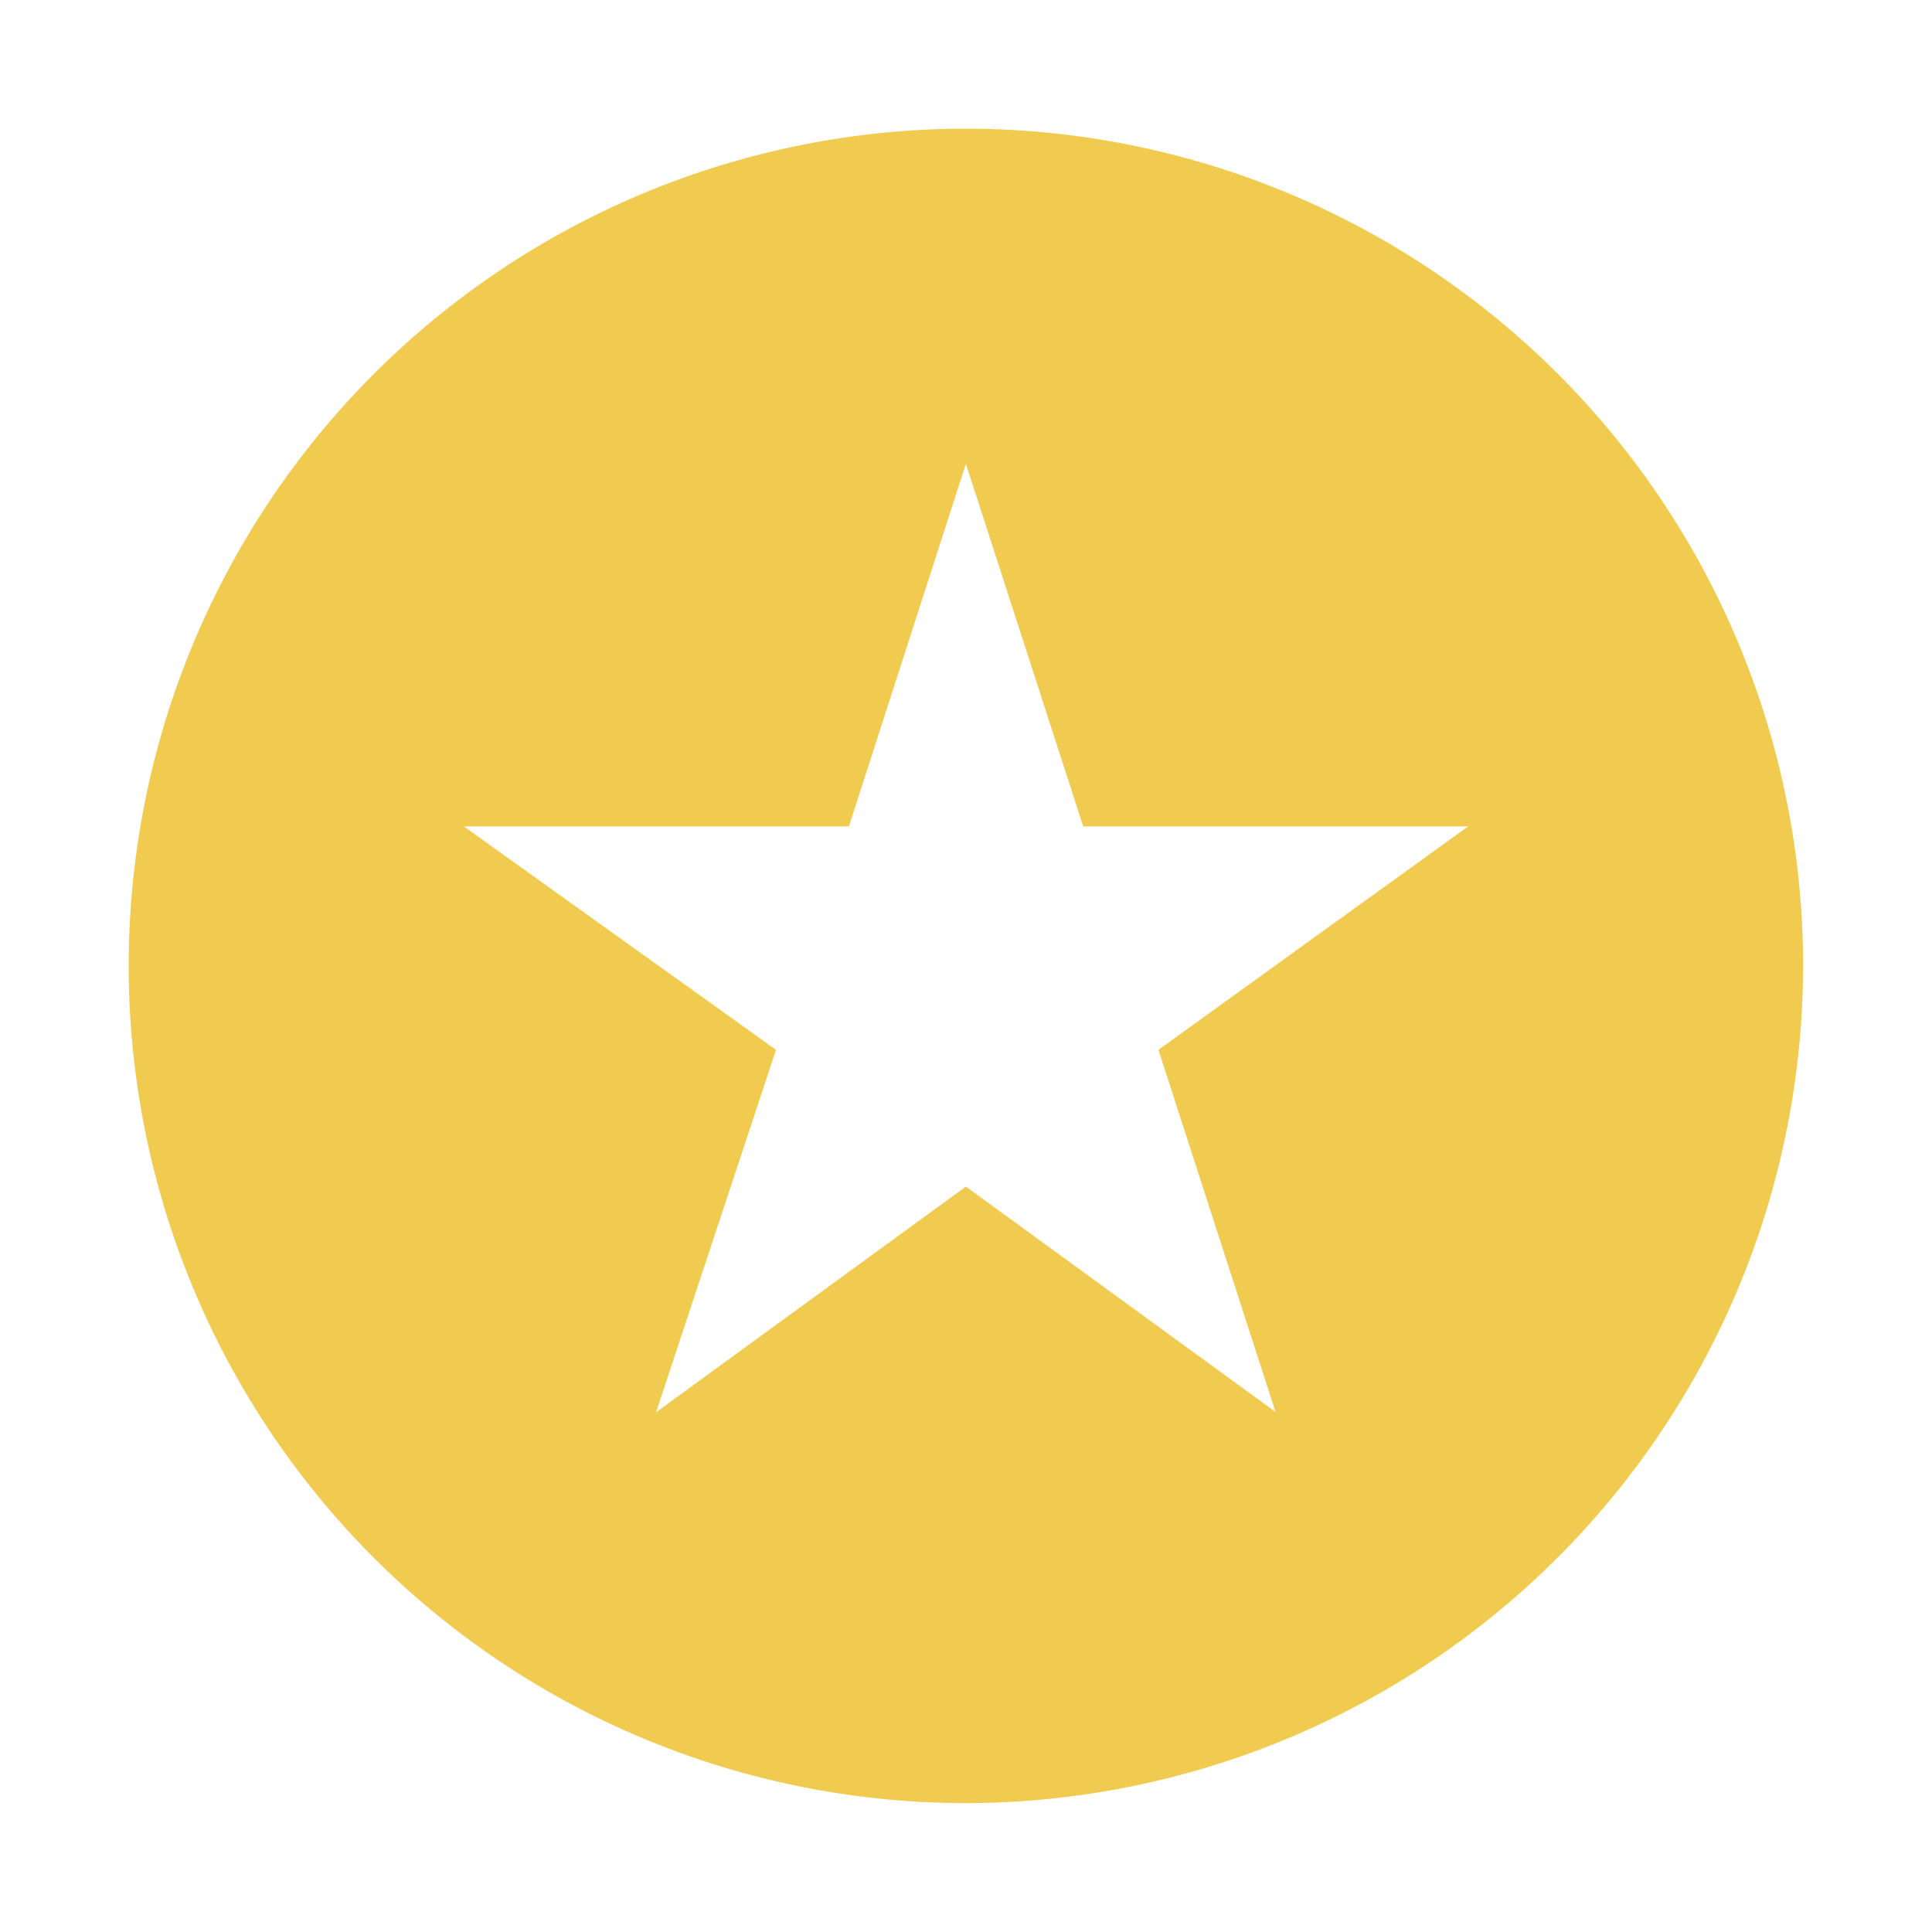 <svg id="Ícone_-_Estrela" data-name="Ícone - Estrela" xmlns="http://www.w3.org/2000/svg" width="18" height="18" viewBox="0 0 18 18">
  <rect id="Rectangle_1834" data-name="Rectangle 1834" width="18" height="18" fill="none"/>
  <g id="Group_3632" data-name="Group 3632" transform="translate(1.199 1.199)">
    <path id="Subtraction_1" data-name="Subtraction 1" d="M7.8,15.6a7.8,7.8,0,1,1,7.8-7.8A7.809,7.809,0,0,1,7.8,15.6ZM3.122,6.5,6.031,8.582,4.913,11.959,7.8,9.856h0l2.885,2.1L9.594,8.582,12.48,6.5H8.893L7.8,3.122,6.71,6.5Z" transform="translate(0 0)" fill="#f1cb4f"/>
  </g>
</svg>

